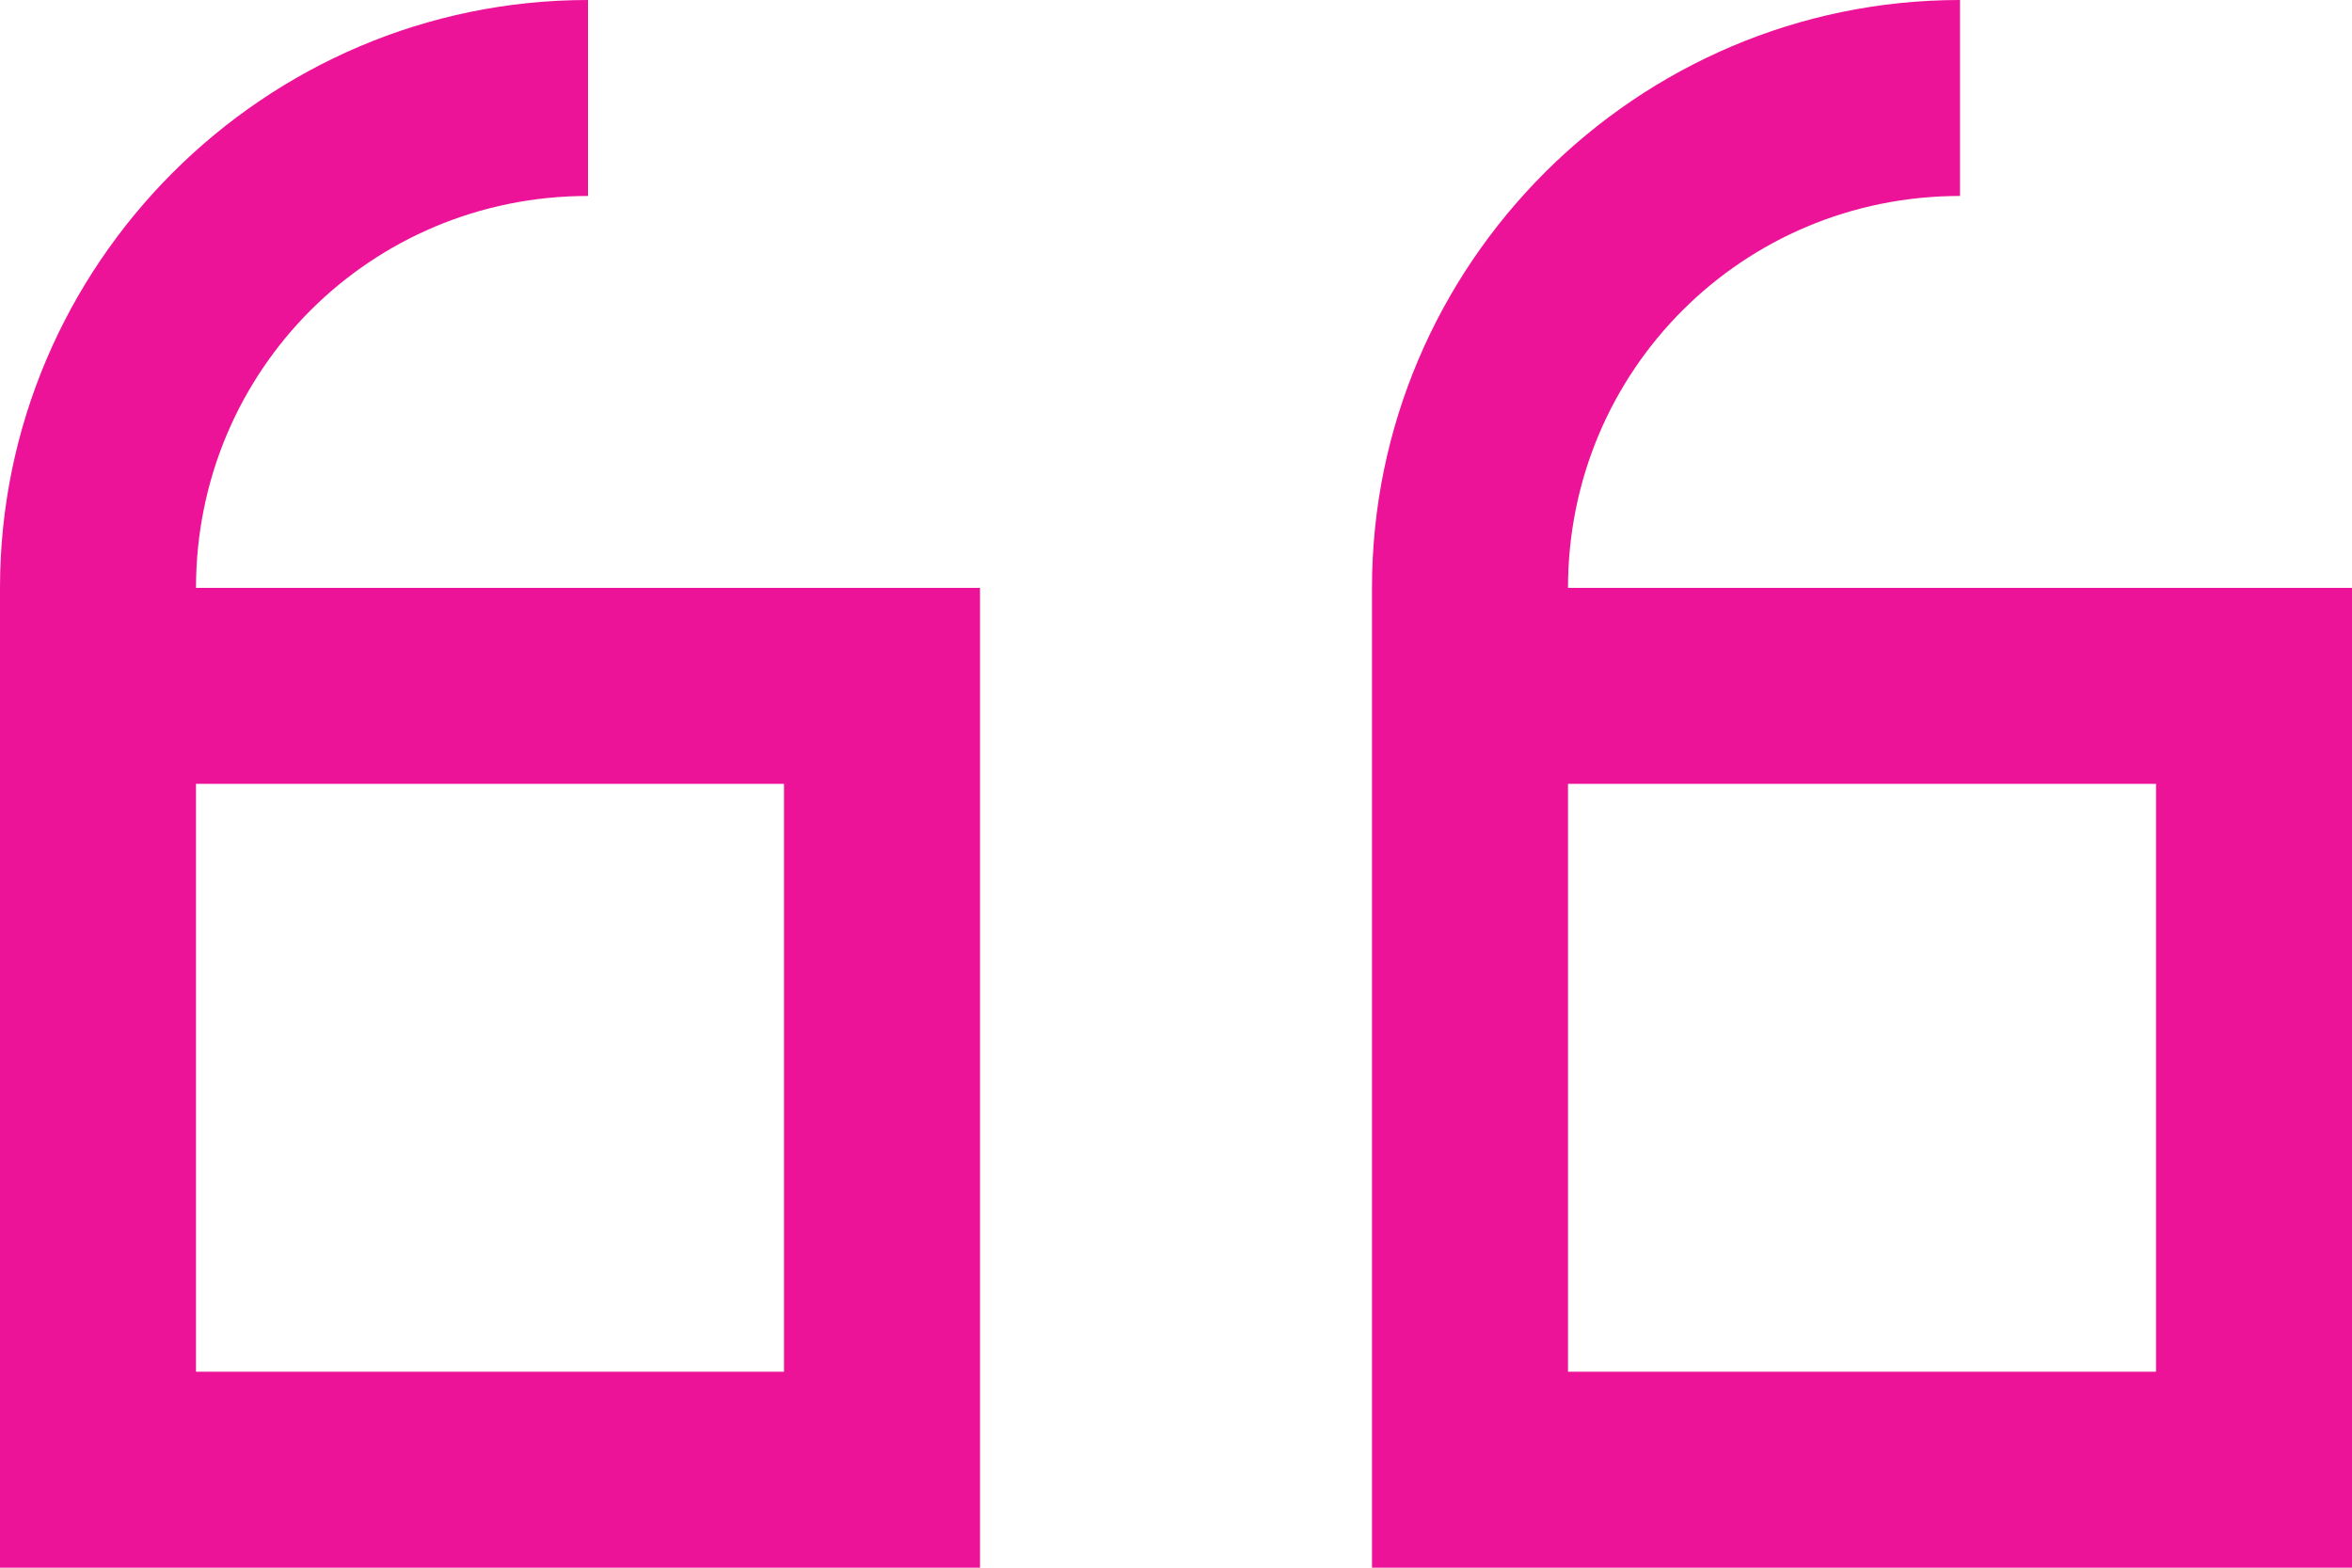 <svg width="36" height="24" viewBox="0 0 36 24" fill="none" xmlns="http://www.w3.org/2000/svg">
<path d="M9 0C4.049 0 0 4.049 0 9V24H15V9H3C3 5.672 5.672 3 9 3V0ZM30 0C25.049 0 21 4.049 21 9V24H36V9H24C24 5.672 26.672 3 30 3V0ZM3 12H12V21H3V12ZM24 12H33V21H24V12Z" fill="#EC1399"/>
</svg>
